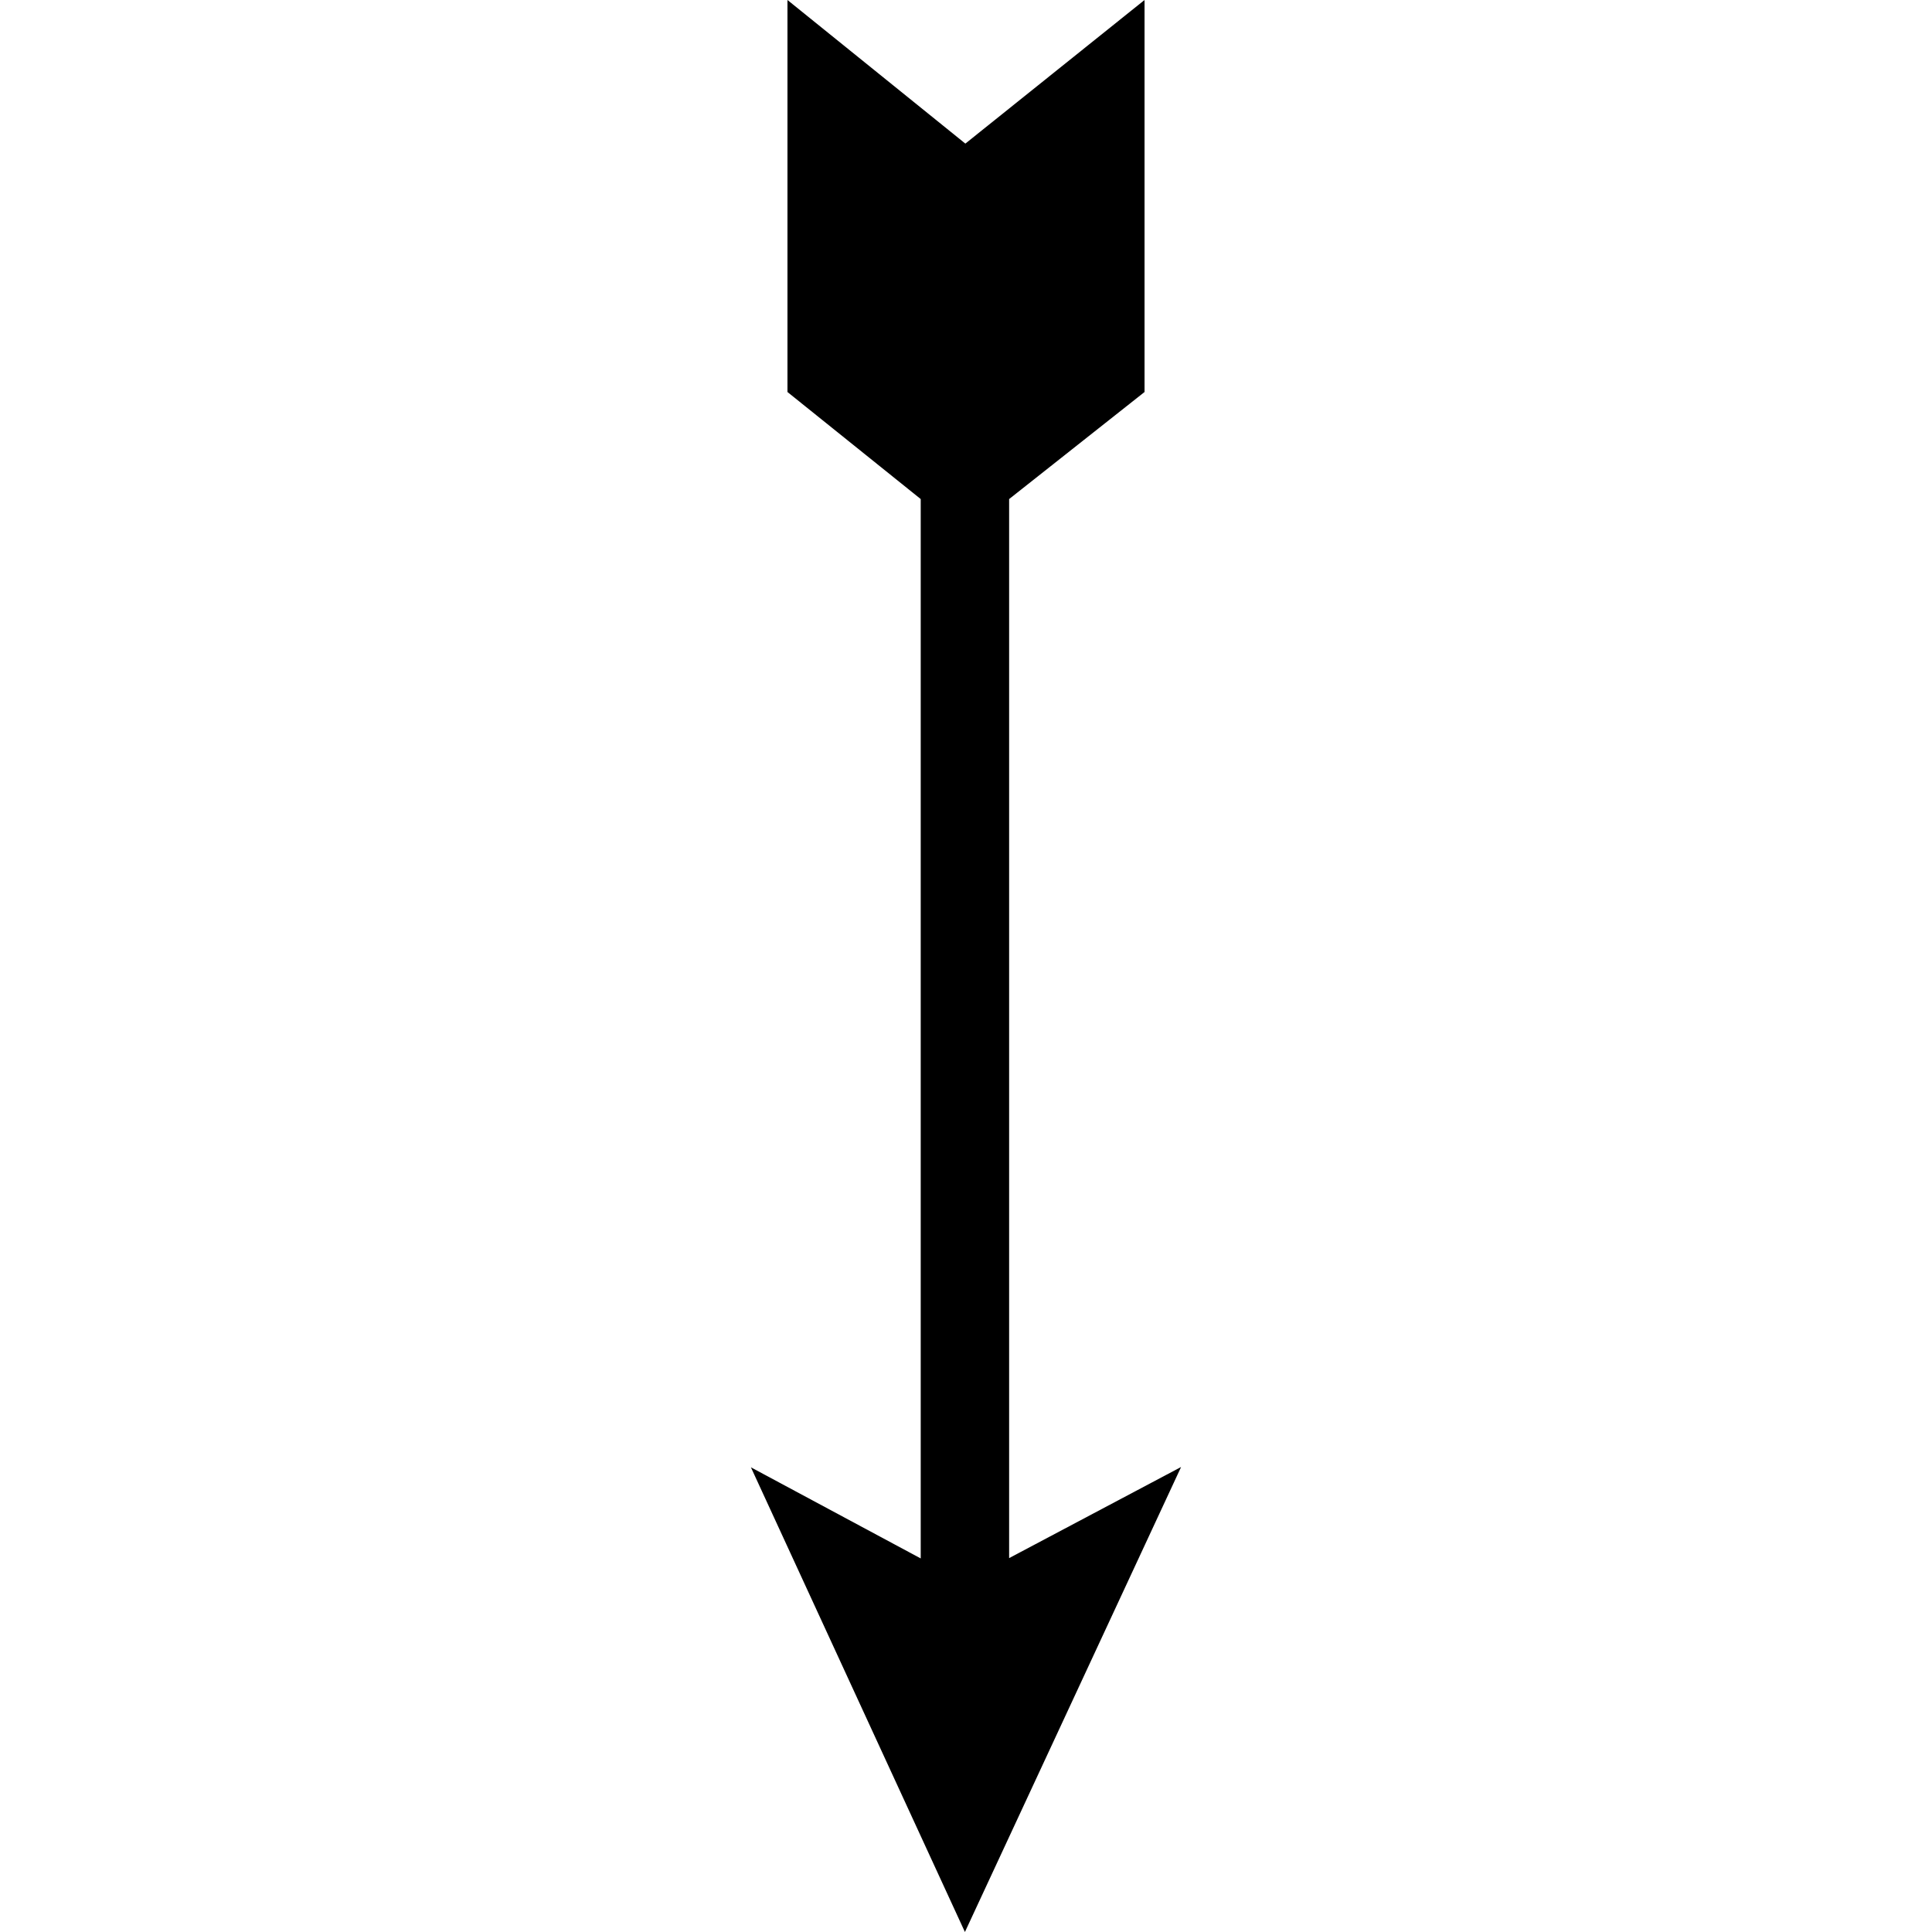 <?xml version="1.0" encoding="utf-8"?>

<!-- Скачано с сайта svg4.ru / Downloaded from svg4.ru -->
<svg fill="#000000" height="800px" width="800px" version="1.1" id="Layer_1" xmlns="http://www.w3.org/2000/svg" xmlns:xlink="http://www.w3.org/1999/xlink" 
	 viewBox="0 0 1792 1792" xml:space="preserve">
<path d="M895,1792l-198.5-431l157.5,84.5V462.9l-123.6-99.3V0l165,133.2L1061.6,0v363.6l-125.6,99.3v982.3l159.5-84.5L895,1792z"/>
</svg>